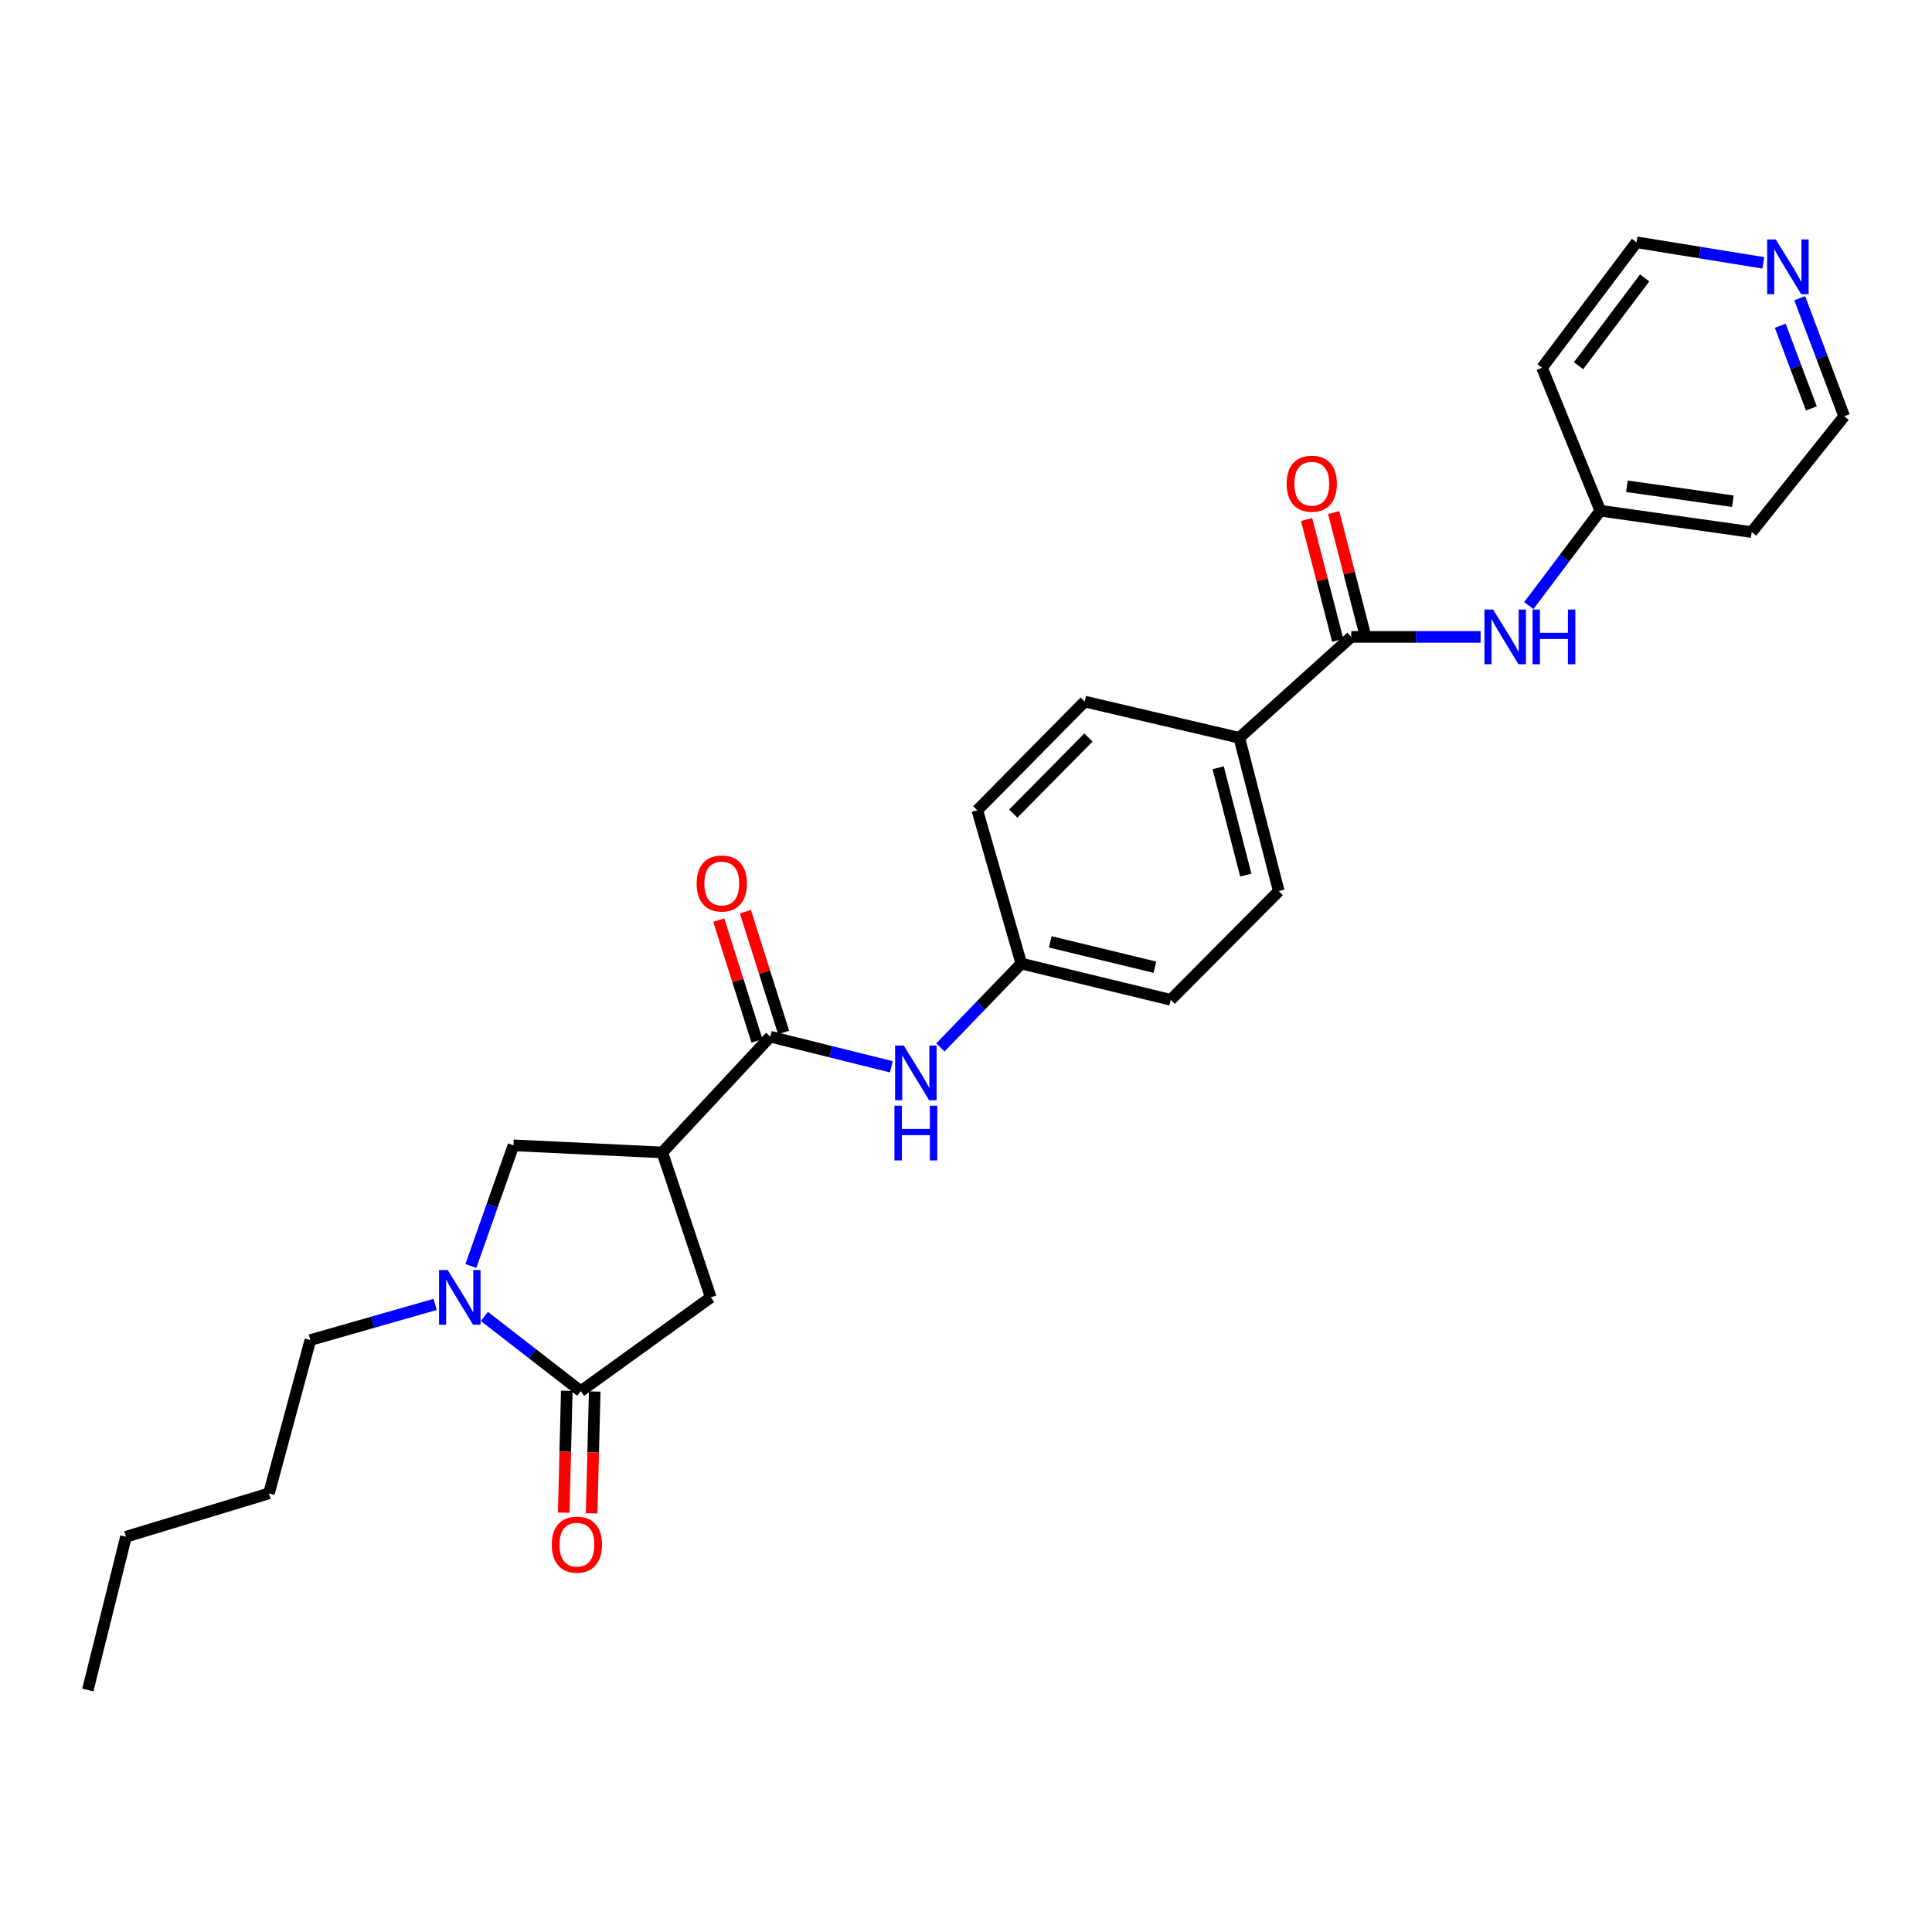 <?xml version='1.0' encoding='iso-8859-1'?>
<svg version='1.1' baseProfile='full'
              xmlns='http://www.w3.org/2000/svg'
                      xmlns:rdkit='http://www.rdkit.org/xml'
                      xmlns:xlink='http://www.w3.org/1999/xlink'
                  xml:space='preserve'
width='1000px' height='1000px' viewBox='0 0 1000 1000'>
<!-- END OF HEADER -->
<rect style='opacity:1.0;fill:#FFFFFF;stroke:none' width='1000' height='1000' x='0' y='0'> </rect>
<path class='bond-2' d='M 342.795,596.496 L 398.707,536.585' style='fill:none;fill-rule:evenodd;stroke:#000000;stroke-width:6px;stroke-linecap:butt;stroke-linejoin:miter;stroke-opacity:1' />
<path class='bond-4' d='M 342.795,596.496 L 265.775,592.818' style='fill:none;fill-rule:evenodd;stroke:#000000;stroke-width:6px;stroke-linecap:butt;stroke-linejoin:miter;stroke-opacity:1' />
<path class='bond-5' d='M 342.795,596.496 L 367.896,671.516' style='fill:none;fill-rule:evenodd;stroke:#000000;stroke-width:6px;stroke-linecap:butt;stroke-linejoin:miter;stroke-opacity:1' />
<path class='bond-0' d='M 243.722,655.27 L 254.749,624.044' style='fill:none;fill-rule:evenodd;stroke:#0000FF;stroke-width:6px;stroke-linecap:butt;stroke-linejoin:miter;stroke-opacity:1' />
<path class='bond-0' d='M 254.749,624.044 L 265.775,592.818' style='fill:none;fill-rule:evenodd;stroke:#000000;stroke-width:6px;stroke-linecap:butt;stroke-linejoin:miter;stroke-opacity:1' />
<path class='bond-19' d='M 225.233,675.16 L 192.934,684.391' style='fill:none;fill-rule:evenodd;stroke:#0000FF;stroke-width:6px;stroke-linecap:butt;stroke-linejoin:miter;stroke-opacity:1' />
<path class='bond-19' d='M 192.934,684.391 L 160.635,693.621' style='fill:none;fill-rule:evenodd;stroke:#000000;stroke-width:6px;stroke-linecap:butt;stroke-linejoin:miter;stroke-opacity:1' />
<path class='bond-27' d='M 250.705,681.38 L 275.65,700.721' style='fill:none;fill-rule:evenodd;stroke:#0000FF;stroke-width:6px;stroke-linecap:butt;stroke-linejoin:miter;stroke-opacity:1' />
<path class='bond-27' d='M 275.65,700.721 L 300.595,720.063' style='fill:none;fill-rule:evenodd;stroke:#000000;stroke-width:6px;stroke-linecap:butt;stroke-linejoin:miter;stroke-opacity:1' />
<path class='bond-1' d='M 300.595,720.063 L 367.896,671.516' style='fill:none;fill-rule:evenodd;stroke:#000000;stroke-width:6px;stroke-linecap:butt;stroke-linejoin:miter;stroke-opacity:1' />
<path class='bond-9' d='M 293.368,719.881 L 292.577,751.411' style='fill:none;fill-rule:evenodd;stroke:#000000;stroke-width:6px;stroke-linecap:butt;stroke-linejoin:miter;stroke-opacity:1' />
<path class='bond-9' d='M 292.577,751.411 L 291.785,782.942' style='fill:none;fill-rule:evenodd;stroke:#FF0000;stroke-width:6px;stroke-linecap:butt;stroke-linejoin:miter;stroke-opacity:1' />
<path class='bond-9' d='M 307.821,720.244 L 307.03,751.774' style='fill:none;fill-rule:evenodd;stroke:#000000;stroke-width:6px;stroke-linecap:butt;stroke-linejoin:miter;stroke-opacity:1' />
<path class='bond-9' d='M 307.03,751.774 L 306.239,783.304' style='fill:none;fill-rule:evenodd;stroke:#FF0000;stroke-width:6px;stroke-linecap:butt;stroke-linejoin:miter;stroke-opacity:1' />
<path class='bond-6' d='M 398.707,536.585 L 430.037,544.377' style='fill:none;fill-rule:evenodd;stroke:#000000;stroke-width:6px;stroke-linecap:butt;stroke-linejoin:miter;stroke-opacity:1' />
<path class='bond-6' d='M 430.037,544.377 L 461.367,552.17' style='fill:none;fill-rule:evenodd;stroke:#0000FF;stroke-width:6px;stroke-linecap:butt;stroke-linejoin:miter;stroke-opacity:1' />
<path class='bond-10' d='M 405.599,534.404 L 395.706,503.142' style='fill:none;fill-rule:evenodd;stroke:#000000;stroke-width:6px;stroke-linecap:butt;stroke-linejoin:miter;stroke-opacity:1' />
<path class='bond-10' d='M 395.706,503.142 L 385.812,471.88' style='fill:none;fill-rule:evenodd;stroke:#FF0000;stroke-width:6px;stroke-linecap:butt;stroke-linejoin:miter;stroke-opacity:1' />
<path class='bond-10' d='M 391.815,538.766 L 381.922,507.504' style='fill:none;fill-rule:evenodd;stroke:#000000;stroke-width:6px;stroke-linecap:butt;stroke-linejoin:miter;stroke-opacity:1' />
<path class='bond-10' d='M 381.922,507.504 L 372.028,476.242' style='fill:none;fill-rule:evenodd;stroke:#FF0000;stroke-width:6px;stroke-linecap:butt;stroke-linejoin:miter;stroke-opacity:1' />
<path class='bond-3' d='M 699.405,329.654 L 641.462,381.878' style='fill:none;fill-rule:evenodd;stroke:#000000;stroke-width:6px;stroke-linecap:butt;stroke-linejoin:miter;stroke-opacity:1' />
<path class='bond-7' d='M 699.405,329.654 L 732.883,329.654' style='fill:none;fill-rule:evenodd;stroke:#000000;stroke-width:6px;stroke-linecap:butt;stroke-linejoin:miter;stroke-opacity:1' />
<path class='bond-7' d='M 732.883,329.654 L 766.36,329.654' style='fill:none;fill-rule:evenodd;stroke:#0000FF;stroke-width:6px;stroke-linecap:butt;stroke-linejoin:miter;stroke-opacity:1' />
<path class='bond-11' d='M 706.406,327.85 L 698.35,296.572' style='fill:none;fill-rule:evenodd;stroke:#000000;stroke-width:6px;stroke-linecap:butt;stroke-linejoin:miter;stroke-opacity:1' />
<path class='bond-11' d='M 698.35,296.572 L 690.293,265.294' style='fill:none;fill-rule:evenodd;stroke:#FF0000;stroke-width:6px;stroke-linecap:butt;stroke-linejoin:miter;stroke-opacity:1' />
<path class='bond-11' d='M 692.405,331.457 L 684.349,300.178' style='fill:none;fill-rule:evenodd;stroke:#000000;stroke-width:6px;stroke-linecap:butt;stroke-linejoin:miter;stroke-opacity:1' />
<path class='bond-11' d='M 684.349,300.178 L 676.293,268.9' style='fill:none;fill-rule:evenodd;stroke:#FF0000;stroke-width:6px;stroke-linecap:butt;stroke-linejoin:miter;stroke-opacity:1' />
<path class='bond-16' d='M 486.753,542.151 L 507.686,520.448' style='fill:none;fill-rule:evenodd;stroke:#0000FF;stroke-width:6px;stroke-linecap:butt;stroke-linejoin:miter;stroke-opacity:1' />
<path class='bond-16' d='M 507.686,520.448 L 528.618,498.746' style='fill:none;fill-rule:evenodd;stroke:#000000;stroke-width:6px;stroke-linecap:butt;stroke-linejoin:miter;stroke-opacity:1' />
<path class='bond-13' d='M 791.306,313.449 L 809.809,288.901' style='fill:none;fill-rule:evenodd;stroke:#0000FF;stroke-width:6px;stroke-linecap:butt;stroke-linejoin:miter;stroke-opacity:1' />
<path class='bond-13' d='M 809.809,288.901 L 828.313,264.352' style='fill:none;fill-rule:evenodd;stroke:#000000;stroke-width:6px;stroke-linecap:butt;stroke-linejoin:miter;stroke-opacity:1' />
<path class='bond-8' d='M 641.462,381.878 L 661.887,461.244' style='fill:none;fill-rule:evenodd;stroke:#000000;stroke-width:6px;stroke-linecap:butt;stroke-linejoin:miter;stroke-opacity:1' />
<path class='bond-8' d='M 630.524,397.387 L 644.822,452.942' style='fill:none;fill-rule:evenodd;stroke:#000000;stroke-width:6px;stroke-linecap:butt;stroke-linejoin:miter;stroke-opacity:1' />
<path class='bond-28' d='M 641.462,381.878 L 561.438,363.131' style='fill:none;fill-rule:evenodd;stroke:#000000;stroke-width:6px;stroke-linecap:butt;stroke-linejoin:miter;stroke-opacity:1' />
<path class='bond-12' d='M 931.525,154.346 L 943.035,184.903' style='fill:none;fill-rule:evenodd;stroke:#0000FF;stroke-width:6px;stroke-linecap:butt;stroke-linejoin:miter;stroke-opacity:1' />
<path class='bond-12' d='M 943.035,184.903 L 954.545,215.461' style='fill:none;fill-rule:evenodd;stroke:#000000;stroke-width:6px;stroke-linecap:butt;stroke-linejoin:miter;stroke-opacity:1' />
<path class='bond-12' d='M 921.448,168.609 L 929.505,190' style='fill:none;fill-rule:evenodd;stroke:#0000FF;stroke-width:6px;stroke-linecap:butt;stroke-linejoin:miter;stroke-opacity:1' />
<path class='bond-12' d='M 929.505,190 L 937.563,211.39' style='fill:none;fill-rule:evenodd;stroke:#000000;stroke-width:6px;stroke-linecap:butt;stroke-linejoin:miter;stroke-opacity:1' />
<path class='bond-29' d='M 912.689,136.055 L 879.874,130.73' style='fill:none;fill-rule:evenodd;stroke:#0000FF;stroke-width:6px;stroke-linecap:butt;stroke-linejoin:miter;stroke-opacity:1' />
<path class='bond-29' d='M 879.874,130.73 L 847.06,125.405' style='fill:none;fill-rule:evenodd;stroke:#000000;stroke-width:6px;stroke-linecap:butt;stroke-linejoin:miter;stroke-opacity:1' />
<path class='bond-20' d='M 828.313,264.352 L 798.168,190.345' style='fill:none;fill-rule:evenodd;stroke:#000000;stroke-width:6px;stroke-linecap:butt;stroke-linejoin:miter;stroke-opacity:1' />
<path class='bond-21' d='M 828.313,264.352 L 906.666,275.405' style='fill:none;fill-rule:evenodd;stroke:#000000;stroke-width:6px;stroke-linecap:butt;stroke-linejoin:miter;stroke-opacity:1' />
<path class='bond-21' d='M 842.085,251.694 L 896.932,259.431' style='fill:none;fill-rule:evenodd;stroke:#000000;stroke-width:6px;stroke-linecap:butt;stroke-linejoin:miter;stroke-opacity:1' />
<path class='bond-14' d='M 561.438,363.131 L 505.855,419.38' style='fill:none;fill-rule:evenodd;stroke:#000000;stroke-width:6px;stroke-linecap:butt;stroke-linejoin:miter;stroke-opacity:1' />
<path class='bond-14' d='M 563.384,381.731 L 524.477,421.105' style='fill:none;fill-rule:evenodd;stroke:#000000;stroke-width:6px;stroke-linecap:butt;stroke-linejoin:miter;stroke-opacity:1' />
<path class='bond-15' d='M 661.887,461.244 L 605.968,517.493' style='fill:none;fill-rule:evenodd;stroke:#000000;stroke-width:6px;stroke-linecap:butt;stroke-linejoin:miter;stroke-opacity:1' />
<path class='bond-17' d='M 528.618,498.746 L 505.855,419.38' style='fill:none;fill-rule:evenodd;stroke:#000000;stroke-width:6px;stroke-linecap:butt;stroke-linejoin:miter;stroke-opacity:1' />
<path class='bond-18' d='M 528.618,498.746 L 605.968,517.493' style='fill:none;fill-rule:evenodd;stroke:#000000;stroke-width:6px;stroke-linecap:butt;stroke-linejoin:miter;stroke-opacity:1' />
<path class='bond-18' d='M 543.626,487.507 L 597.771,500.63' style='fill:none;fill-rule:evenodd;stroke:#000000;stroke-width:6px;stroke-linecap:butt;stroke-linejoin:miter;stroke-opacity:1' />
<path class='bond-24' d='M 160.635,693.621 L 139.213,772.978' style='fill:none;fill-rule:evenodd;stroke:#000000;stroke-width:6px;stroke-linecap:butt;stroke-linejoin:miter;stroke-opacity:1' />
<path class='bond-22' d='M 798.168,190.345 L 847.06,125.405' style='fill:none;fill-rule:evenodd;stroke:#000000;stroke-width:6px;stroke-linecap:butt;stroke-linejoin:miter;stroke-opacity:1' />
<path class='bond-22' d='M 817.052,189.299 L 851.276,143.842' style='fill:none;fill-rule:evenodd;stroke:#000000;stroke-width:6px;stroke-linecap:butt;stroke-linejoin:miter;stroke-opacity:1' />
<path class='bond-23' d='M 906.666,275.405 L 954.545,215.461' style='fill:none;fill-rule:evenodd;stroke:#000000;stroke-width:6px;stroke-linecap:butt;stroke-linejoin:miter;stroke-opacity:1' />
<path class='bond-25' d='M 139.213,772.978 L 65.213,795.412' style='fill:none;fill-rule:evenodd;stroke:#000000;stroke-width:6px;stroke-linecap:butt;stroke-linejoin:miter;stroke-opacity:1' />
<path class='bond-26' d='M 65.213,795.412 L 45.455,874.753' style='fill:none;fill-rule:evenodd;stroke:#000000;stroke-width:6px;stroke-linecap:butt;stroke-linejoin:miter;stroke-opacity:1' />
<path  class='atom-1' d='M 231.724 657.356
L 241.004 672.356
Q 241.924 673.836, 243.404 676.516
Q 244.884 679.196, 244.964 679.356
L 244.964 657.356
L 248.724 657.356
L 248.724 685.676
L 244.844 685.676
L 234.884 669.276
Q 233.724 667.356, 232.484 665.156
Q 231.284 662.956, 230.924 662.276
L 230.924 685.676
L 227.244 685.676
L 227.244 657.356
L 231.724 657.356
' fill='#0000FF'/>
<path  class='atom-7' d='M 467.788 541.164
L 477.068 556.164
Q 477.988 557.644, 479.468 560.324
Q 480.948 563.004, 481.028 563.164
L 481.028 541.164
L 484.788 541.164
L 484.788 569.484
L 480.908 569.484
L 470.948 553.084
Q 469.788 551.164, 468.548 548.964
Q 467.348 546.764, 466.988 546.084
L 466.988 569.484
L 463.308 569.484
L 463.308 541.164
L 467.788 541.164
' fill='#0000FF'/>
<path  class='atom-7' d='M 462.968 572.316
L 466.808 572.316
L 466.808 584.356
L 481.288 584.356
L 481.288 572.316
L 485.128 572.316
L 485.128 600.636
L 481.288 600.636
L 481.288 587.556
L 466.808 587.556
L 466.808 600.636
L 462.968 600.636
L 462.968 572.316
' fill='#0000FF'/>
<path  class='atom-8' d='M 772.832 315.494
L 782.112 330.494
Q 783.032 331.974, 784.512 334.654
Q 785.992 337.334, 786.072 337.494
L 786.072 315.494
L 789.832 315.494
L 789.832 343.814
L 785.952 343.814
L 775.992 327.414
Q 774.832 325.494, 773.592 323.294
Q 772.392 321.094, 772.032 320.414
L 772.032 343.814
L 768.352 343.814
L 768.352 315.494
L 772.832 315.494
' fill='#0000FF'/>
<path  class='atom-8' d='M 793.232 315.494
L 797.072 315.494
L 797.072 327.534
L 811.552 327.534
L 811.552 315.494
L 815.392 315.494
L 815.392 343.814
L 811.552 343.814
L 811.552 330.734
L 797.072 330.734
L 797.072 343.814
L 793.232 343.814
L 793.232 315.494
' fill='#0000FF'/>
<path  class='atom-10' d='M 285.603 799.508
Q 285.603 792.708, 288.963 788.908
Q 292.323 785.108, 298.603 785.108
Q 304.883 785.108, 308.243 788.908
Q 311.603 792.708, 311.603 799.508
Q 311.603 806.388, 308.203 810.308
Q 304.803 814.188, 298.603 814.188
Q 292.363 814.188, 288.963 810.308
Q 285.603 806.428, 285.603 799.508
M 298.603 810.988
Q 302.923 810.988, 305.243 808.108
Q 307.603 805.188, 307.603 799.508
Q 307.603 793.948, 305.243 791.148
Q 302.923 788.308, 298.603 788.308
Q 294.283 788.308, 291.923 791.108
Q 289.603 793.908, 289.603 799.508
Q 289.603 805.228, 291.923 808.108
Q 294.283 810.988, 298.603 810.988
' fill='#FF0000'/>
<path  class='atom-11' d='M 360.591 457.3
Q 360.591 450.5, 363.951 446.7
Q 367.311 442.9, 373.591 442.9
Q 379.871 442.9, 383.231 446.7
Q 386.591 450.5, 386.591 457.3
Q 386.591 464.18, 383.191 468.1
Q 379.791 471.98, 373.591 471.98
Q 367.351 471.98, 363.951 468.1
Q 360.591 464.22, 360.591 457.3
M 373.591 468.78
Q 377.911 468.78, 380.231 465.9
Q 382.591 462.98, 382.591 457.3
Q 382.591 451.74, 380.231 448.94
Q 377.911 446.1, 373.591 446.1
Q 369.271 446.1, 366.911 448.9
Q 364.591 451.7, 364.591 457.3
Q 364.591 463.02, 366.911 465.9
Q 369.271 468.78, 373.591 468.78
' fill='#FF0000'/>
<path  class='atom-12' d='M 665.964 250.368
Q 665.964 243.568, 669.324 239.768
Q 672.684 235.968, 678.964 235.968
Q 685.244 235.968, 688.604 239.768
Q 691.964 243.568, 691.964 250.368
Q 691.964 257.248, 688.564 261.168
Q 685.164 265.048, 678.964 265.048
Q 672.724 265.048, 669.324 261.168
Q 665.964 257.288, 665.964 250.368
M 678.964 261.848
Q 683.284 261.848, 685.604 258.968
Q 687.964 256.048, 687.964 250.368
Q 687.964 244.808, 685.604 242.008
Q 683.284 239.168, 678.964 239.168
Q 674.644 239.168, 672.284 241.968
Q 669.964 244.768, 669.964 250.368
Q 669.964 256.088, 672.284 258.968
Q 674.644 261.848, 678.964 261.848
' fill='#FF0000'/>
<path  class='atom-13' d='M 919.153 123.96
L 928.433 138.96
Q 929.353 140.44, 930.833 143.12
Q 932.313 145.8, 932.393 145.96
L 932.393 123.96
L 936.153 123.96
L 936.153 152.28
L 932.273 152.28
L 922.313 135.88
Q 921.153 133.96, 919.913 131.76
Q 918.713 129.56, 918.353 128.88
L 918.353 152.28
L 914.673 152.28
L 914.673 123.96
L 919.153 123.96
' fill='#0000FF'/>
</svg>
